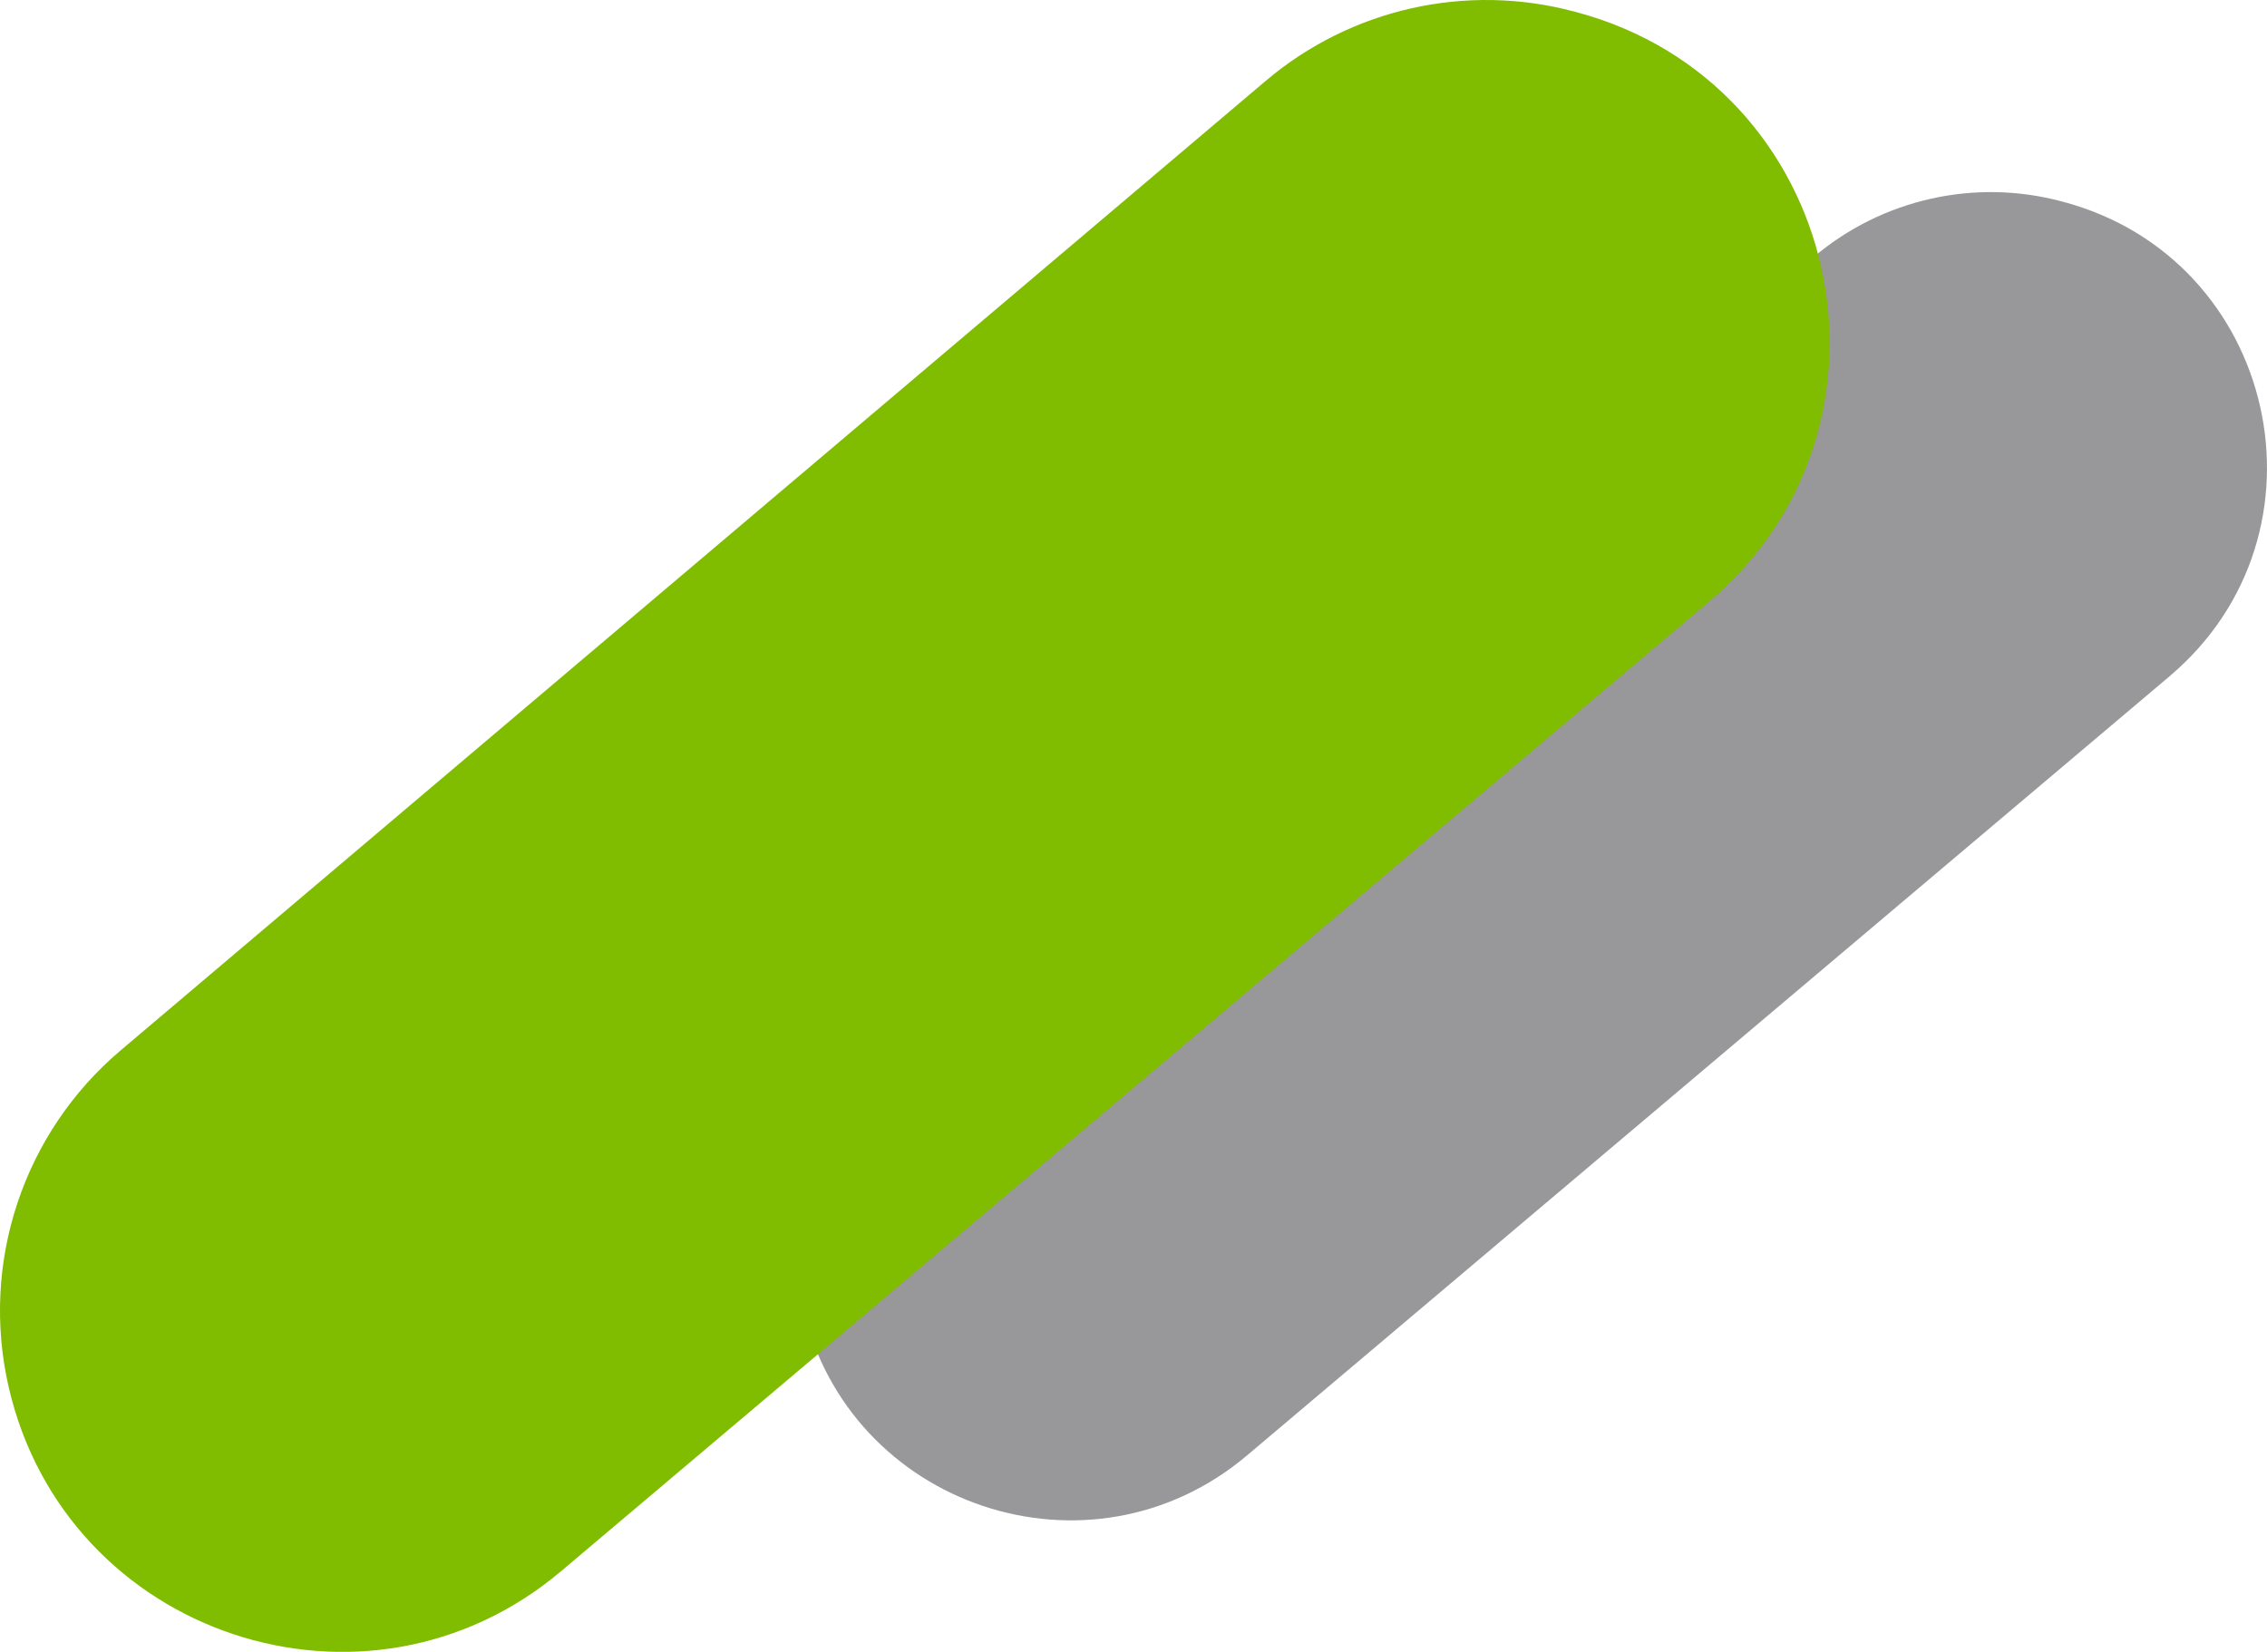 <?xml version="1.0" encoding="UTF-8"?>
<svg id="Capa_2" data-name="Capa 2" xmlns="http://www.w3.org/2000/svg" viewBox="0 0 958.73 698.69">
  <defs>
    <style>
      .cls-1 {
        fill: #98989a;
      }

      .cls-2 {
        fill: #80bc00;
      }
    </style>
  </defs>
  <g id="Capa_1-2" data-name="Capa 1">
    <path class="cls-1" d="m917.53,286.03l-390.16,329.55c-66.36,56.06-168.53,21.94-187.89-62.75h0c-9.66-42.25,5.04-86.35,38.11-114.36L766.99,108.72c28.99-24.55,68.15-33.34,104.85-23.55l.75.2c90.54,24.17,116.52,140.18,44.93,200.65Z"/>
    <path class="cls-2" d="m722.53,254.67l-485.22,409.85c-82.54,69.72-209.59,27.28-233.68-78.04h0c-12.01-52.54,6.27-107.39,47.4-142.22L535.32,34.17c36.05-30.53,84.76-41.47,130.4-29.29l.93.25c112.61,30.05,144.91,174.34,55.88,249.54Z"/>
  </g>
</svg>
